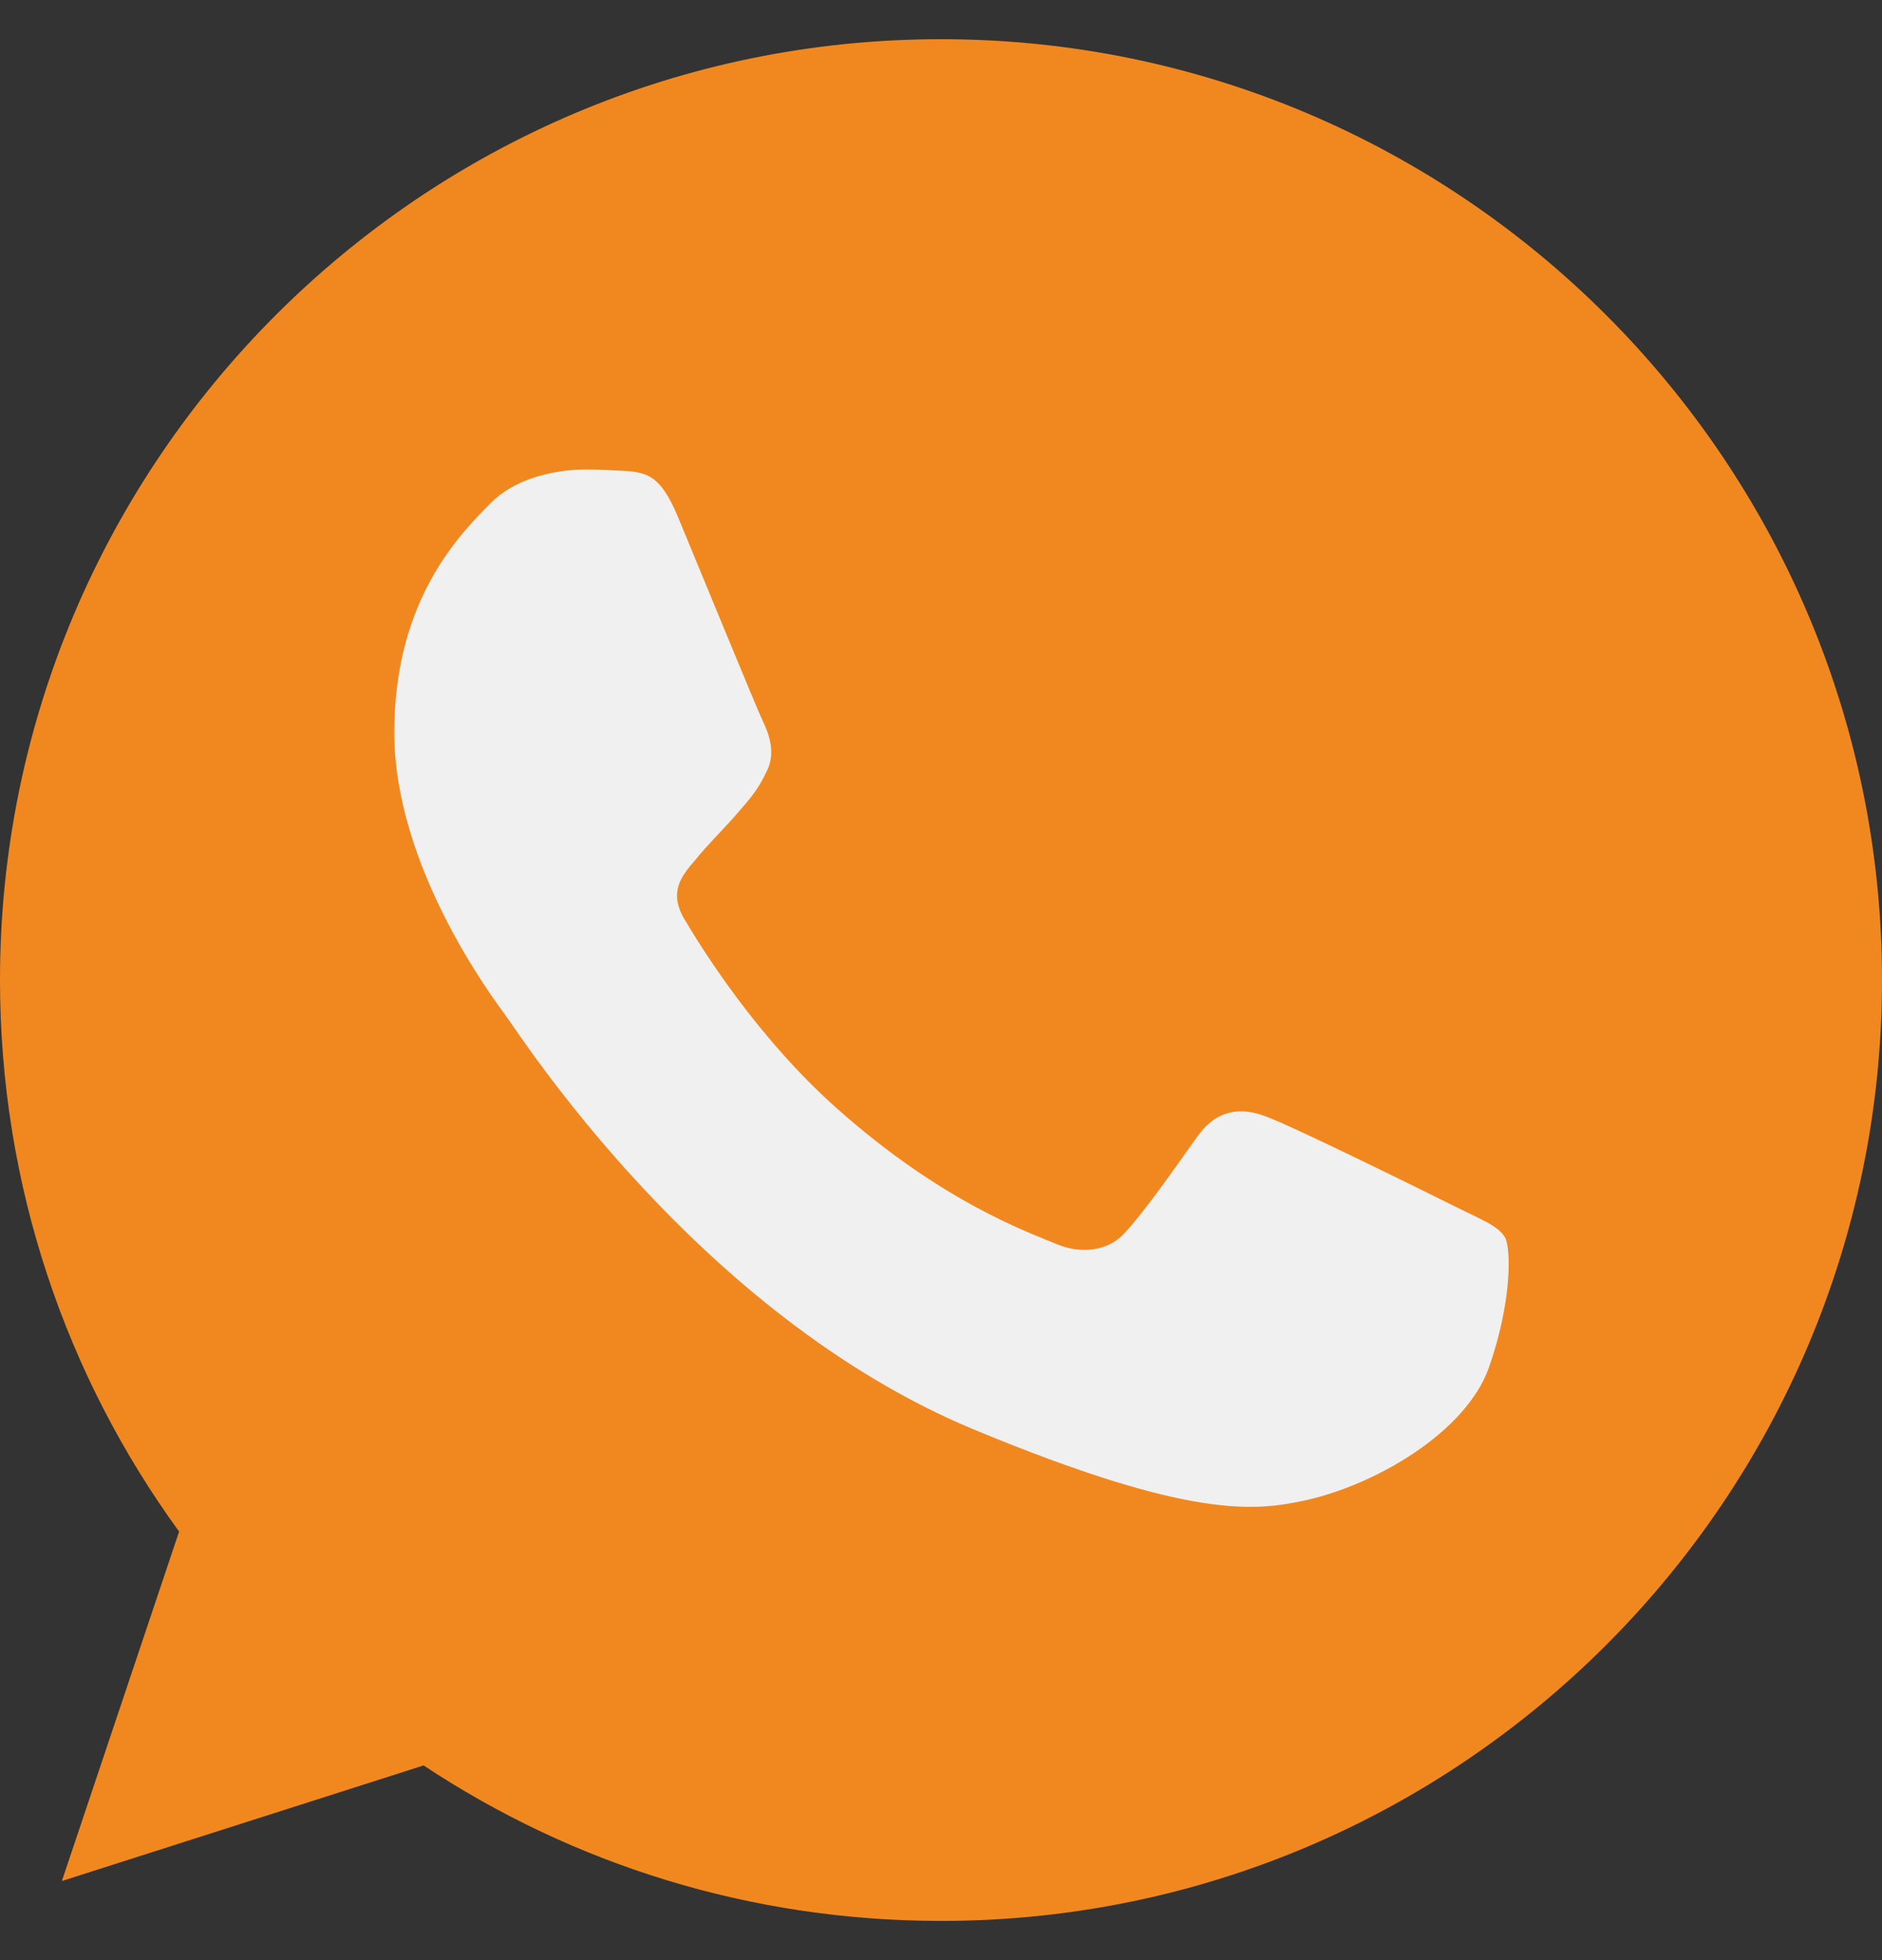 <svg width="24" height="25" viewBox="0 0 24 25" fill="none" xmlns="http://www.w3.org/2000/svg">
<rect x="0" y="0" width="24" height="25" fill="#333333" stroke="none"/>
<g clip-path="url(#clip0_2401_527)">
<path d="M12.003 0.5H11.997C5.38 0.5 0 5.882 0 12.5C0 15.125 0.846 17.558 2.284 19.534L0.789 23.991L5.402 22.517C7.299 23.774 9.562 24.5 12.003 24.5C18.619 24.5 24 19.116 24 12.5C24 5.883 18.619 0.5 12.003 0.5Z" fill="#F1881F"/>
<path d="M18.986 17.445C18.696 18.263 17.547 18.941 16.631 19.139C16.004 19.272 15.185 19.379 12.428 18.236C8.901 16.775 6.63 13.191 6.453 12.959C6.284 12.726 5.028 11.061 5.028 9.339C5.028 7.617 5.903 6.779 6.255 6.419C6.545 6.123 7.023 5.988 7.482 5.988C7.631 5.988 7.764 5.996 7.884 6.002C8.237 6.017 8.414 6.038 8.646 6.594C8.936 7.292 9.641 9.014 9.725 9.191C9.81 9.368 9.896 9.608 9.776 9.84C9.663 10.08 9.564 10.187 9.387 10.391C9.21 10.595 9.042 10.751 8.865 10.97C8.703 11.16 8.52 11.364 8.724 11.717C8.928 12.062 9.633 13.212 10.671 14.136C12.011 15.329 13.097 15.71 13.485 15.872C13.775 15.992 14.12 15.963 14.331 15.738C14.6 15.449 14.931 14.969 15.269 14.496C15.509 14.157 15.812 14.115 16.13 14.235C16.454 14.348 18.168 15.195 18.521 15.371C18.873 15.548 19.106 15.632 19.191 15.78C19.275 15.929 19.275 16.626 18.986 17.445Z" fill="#F0F0F0"/>
</g>
<defs>
<clipPath id="clip0_2401_527">
<rect width="24" height="24" fill="white" transform="translate(0 0.5)"/>
</clipPath>
</defs>
</svg>
